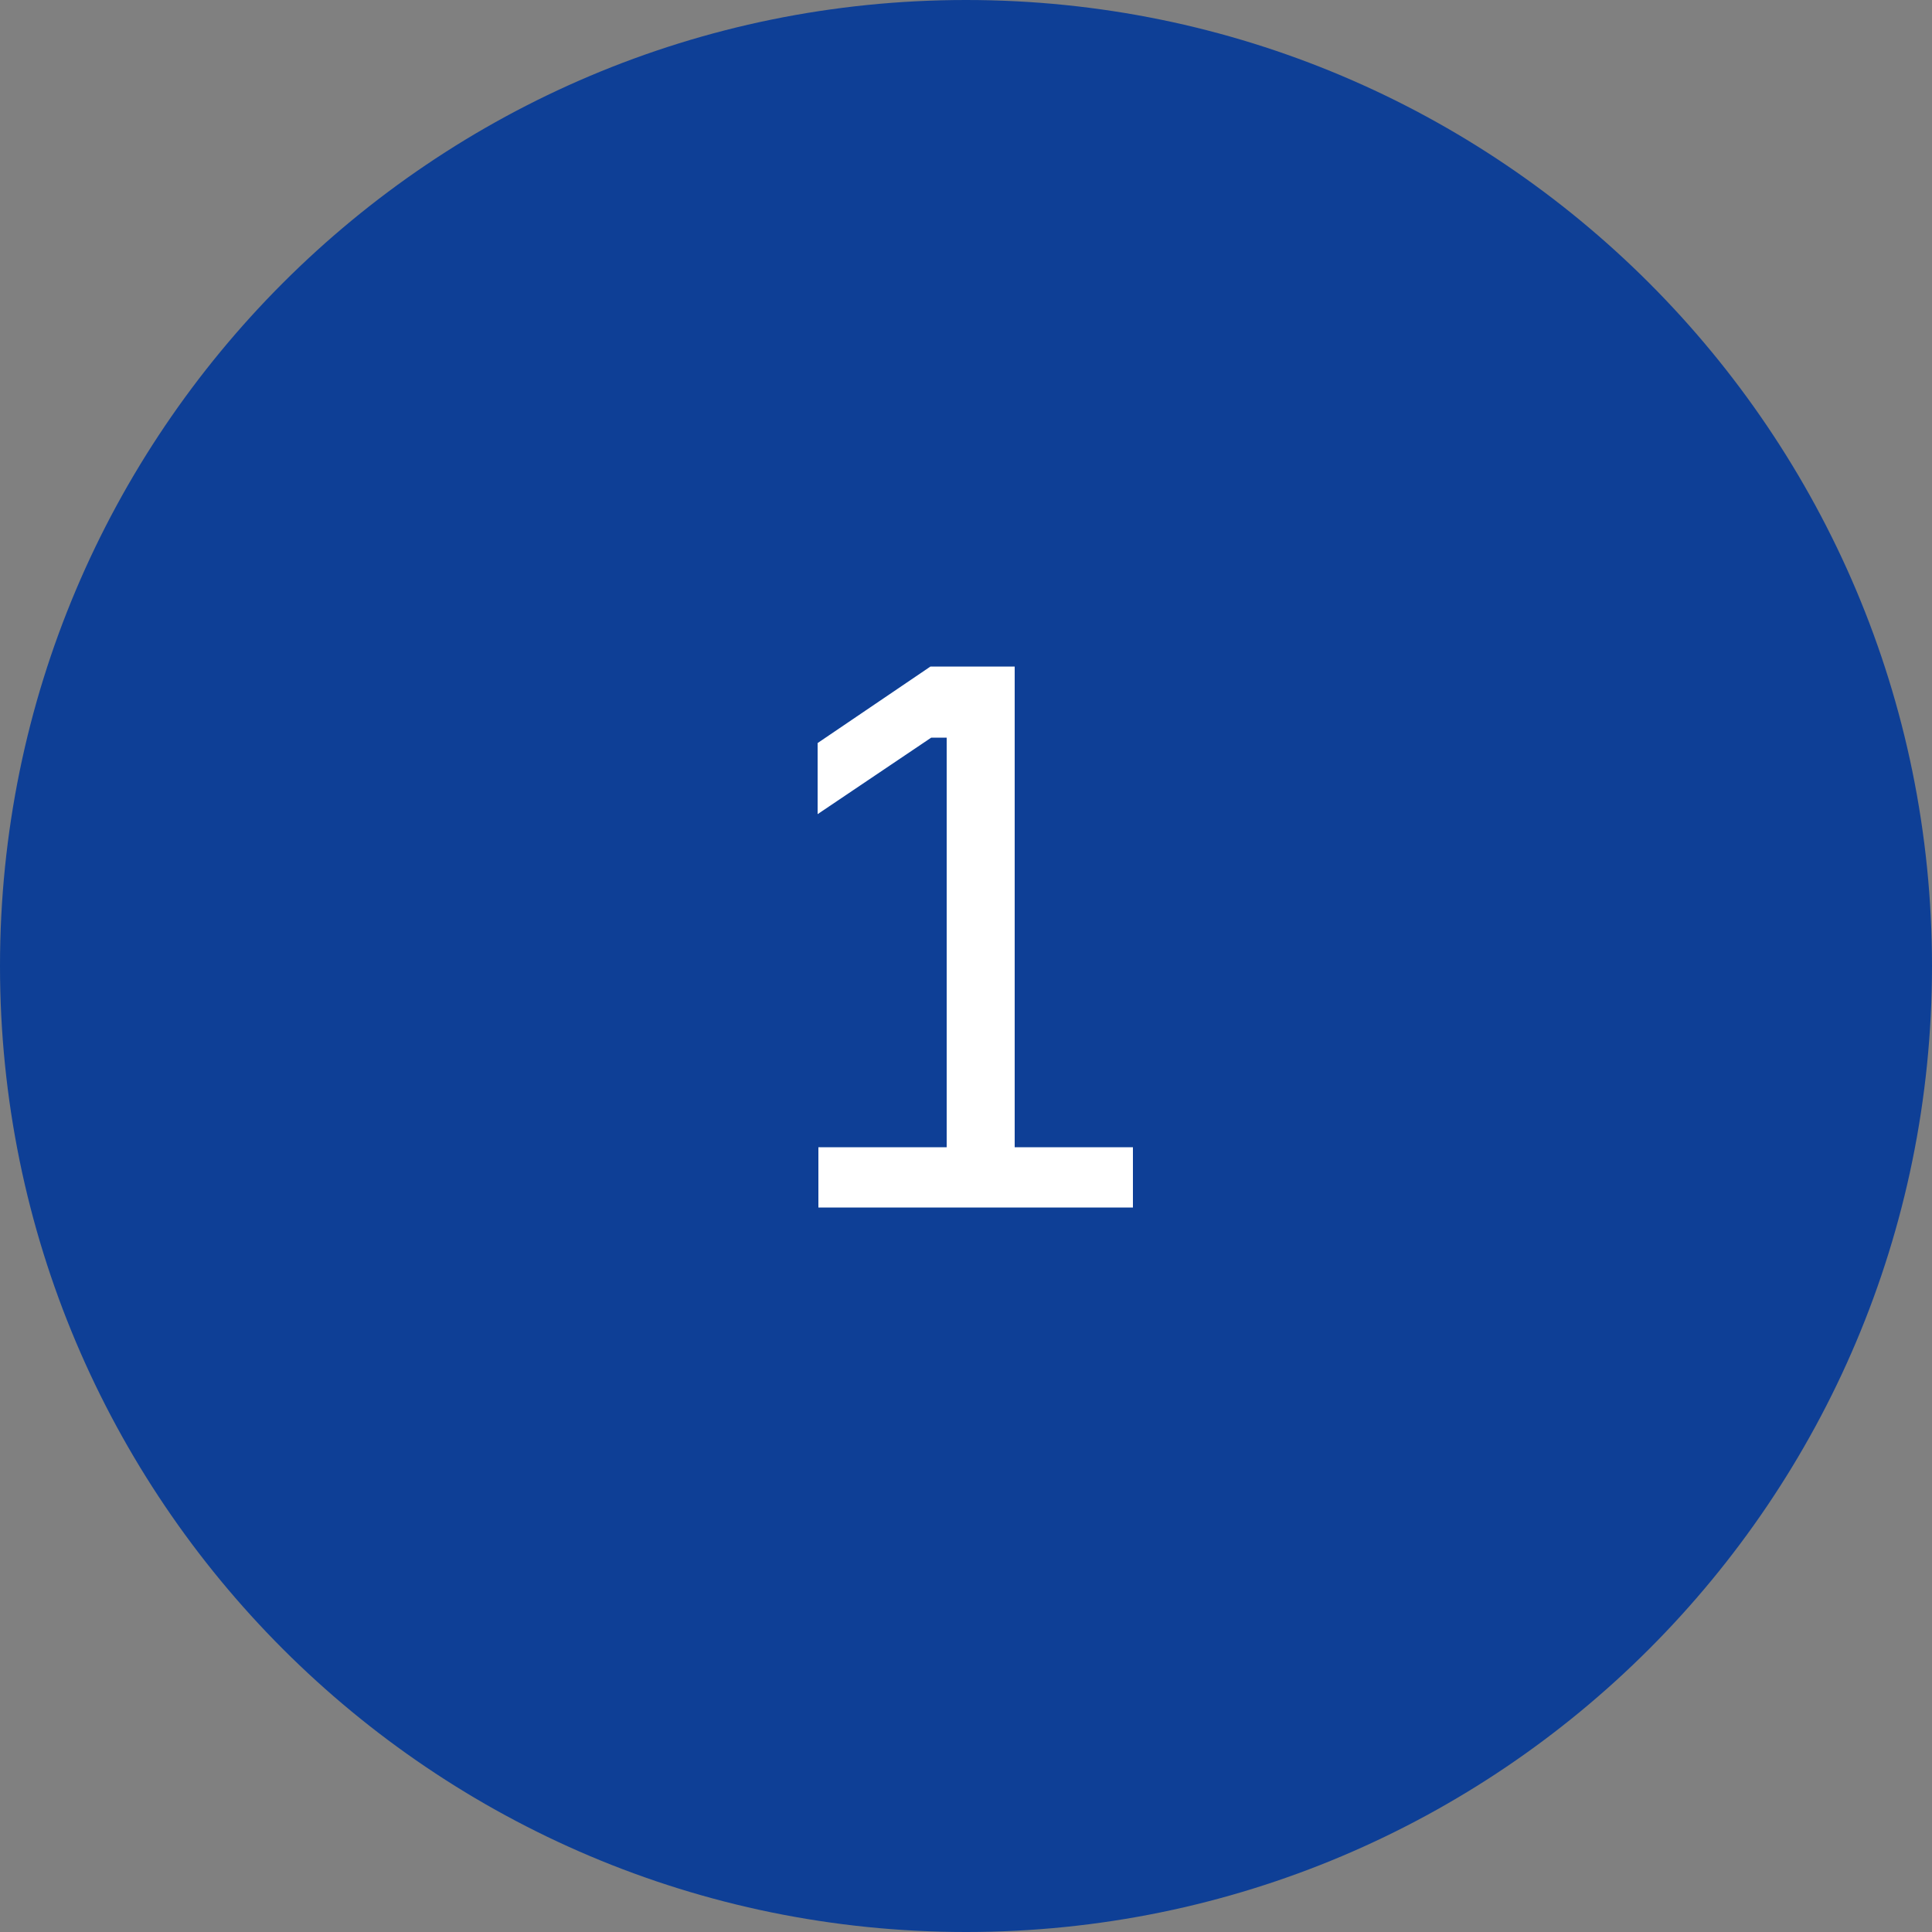 <?xml version="1.0" encoding="UTF-8"?> <svg xmlns="http://www.w3.org/2000/svg" width="40" height="40" viewBox="0 0 40 40" fill="none"><rect x="0" y="0" width="40" height="40" fill="#808080" stroke="none"/> <path d="M40 20C40 31.046 31.046 40 20 40C8.954 40 0 31.046 0 20C0 8.954 8.954 0 20 0C31.046 0 40 8.954 40 20Z" fill="#0E3F96"></path> <path d="M16.944 25H23.456V23.752H21.008V13.8H19.264L16.928 15.384V16.856L19.28 15.272H19.6V23.752H16.944V25Z" fill="white"></path> </svg> 